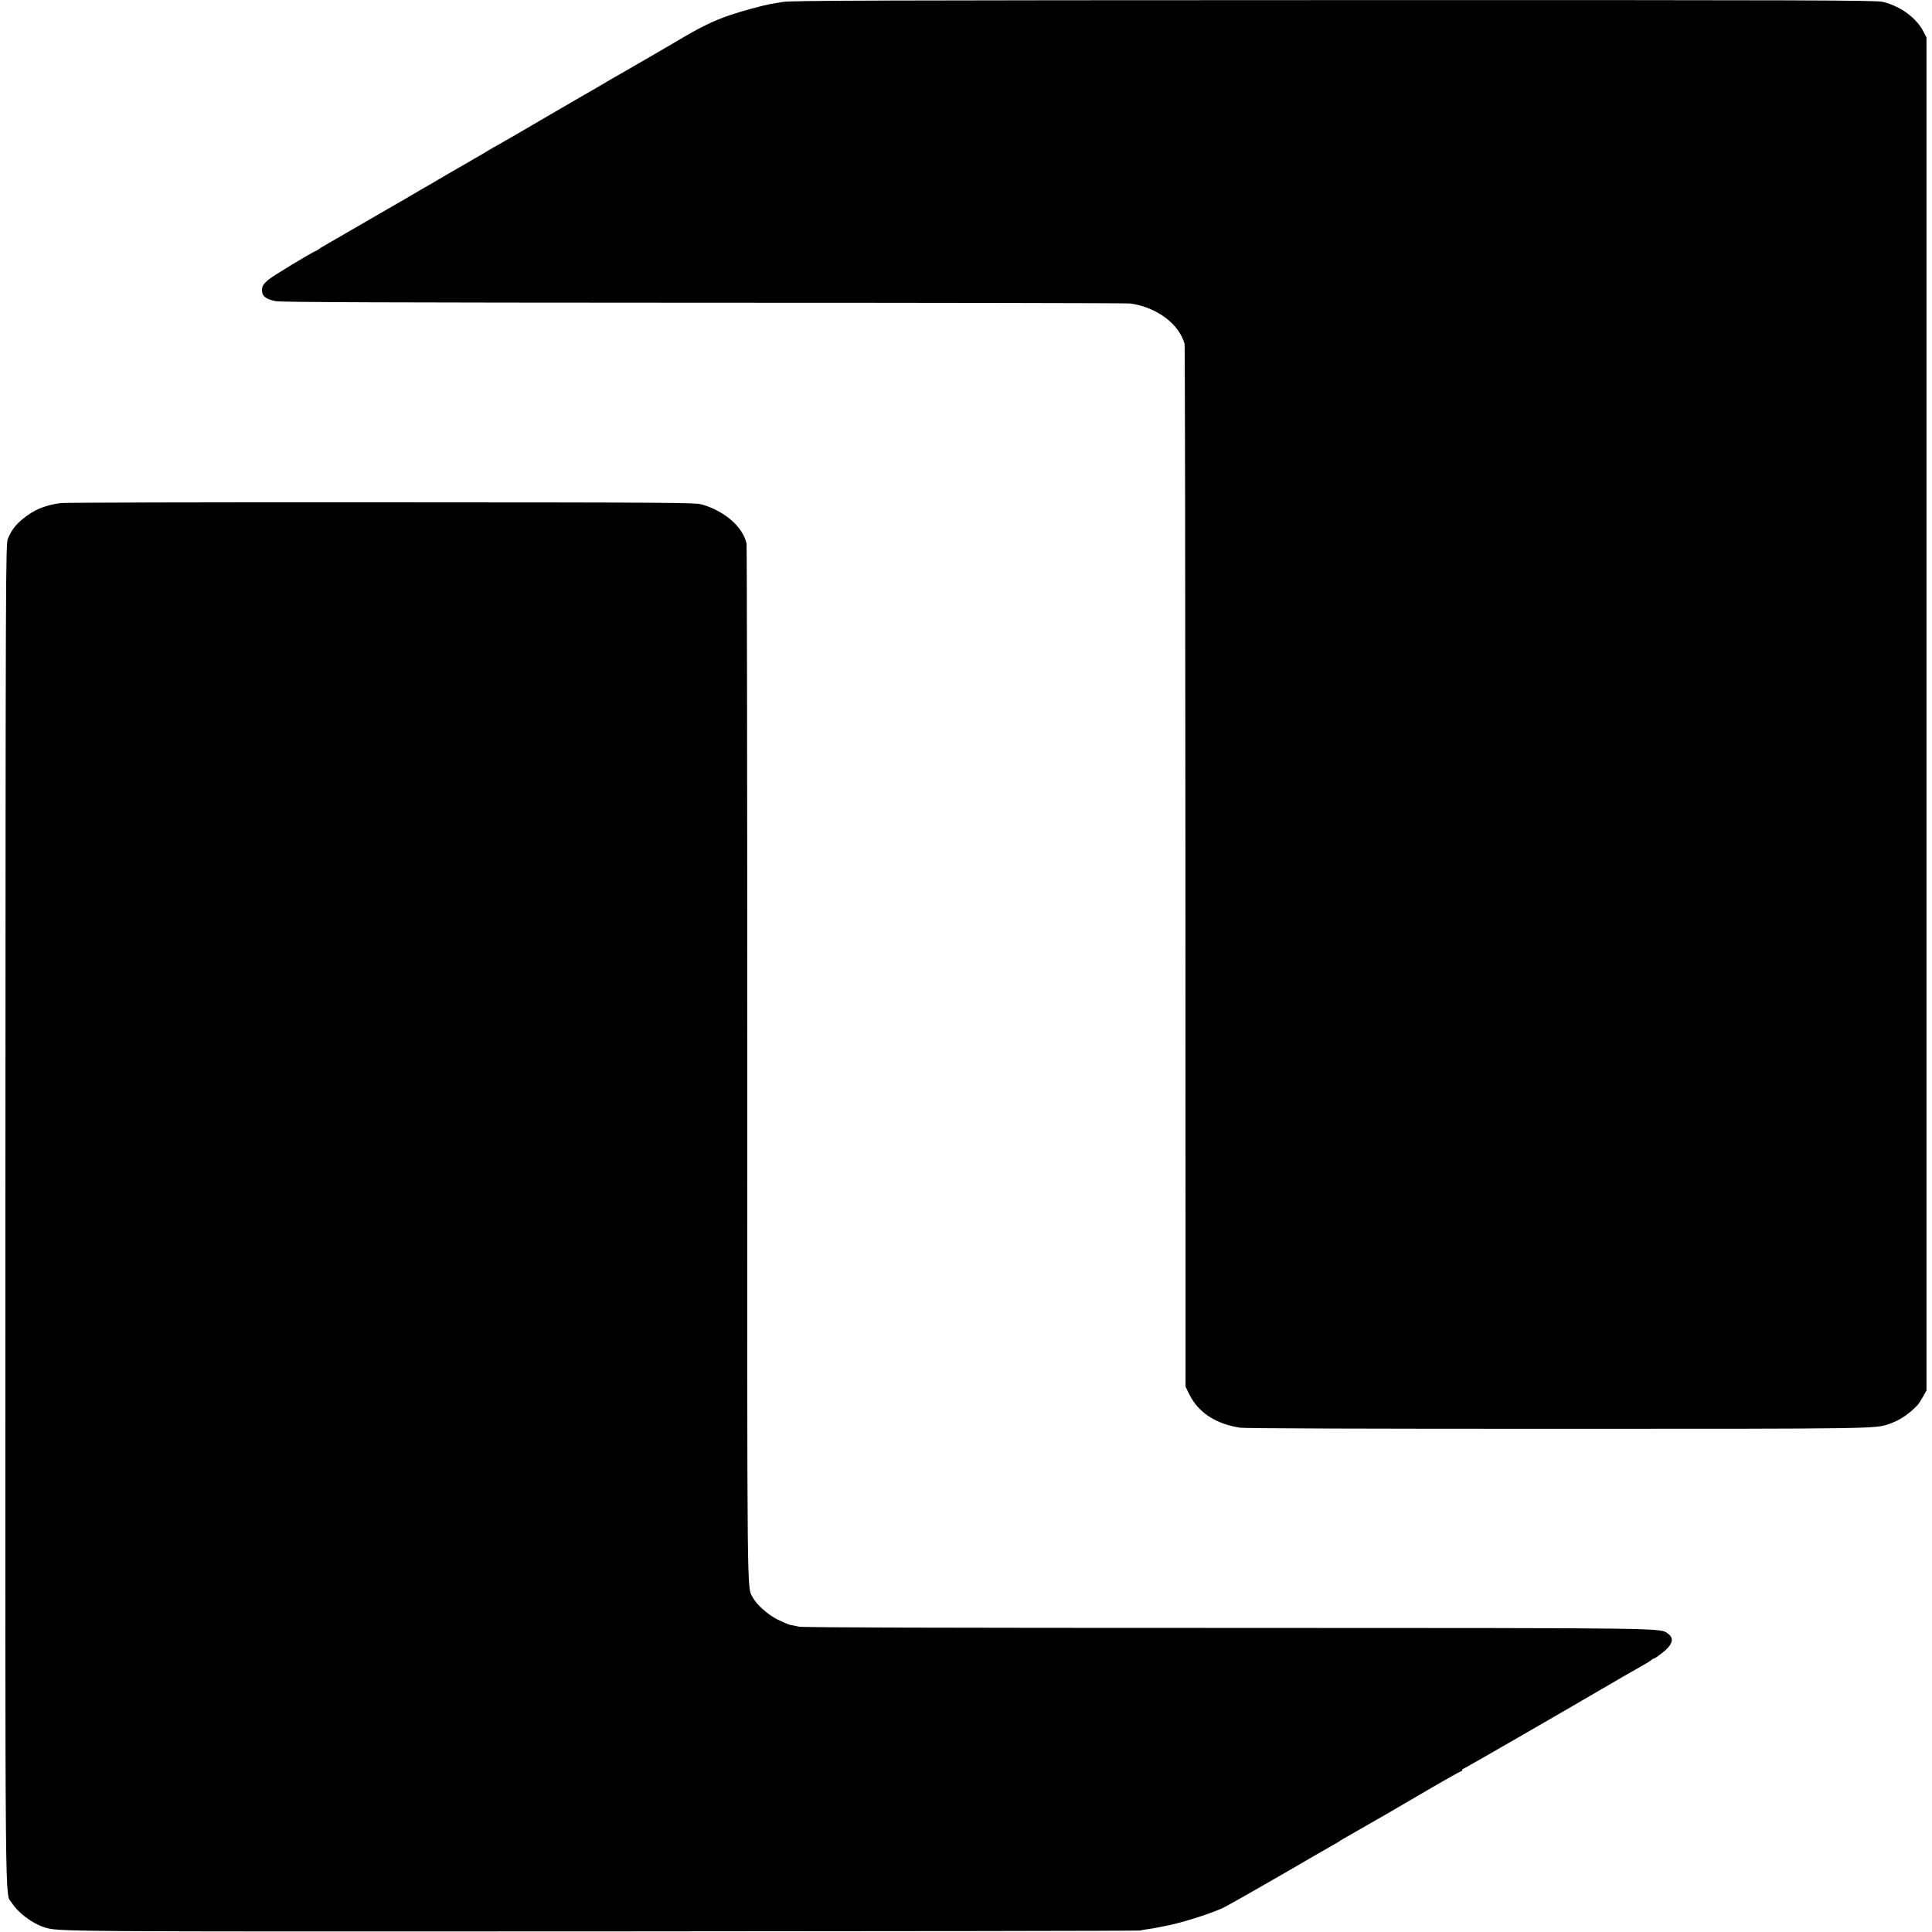 <?xml version="1.0" standalone="no"?>
<!DOCTYPE svg PUBLIC "-//W3C//DTD SVG 20010904//EN"
 "http://www.w3.org/TR/2001/REC-SVG-20010904/DTD/svg10.dtd">
<svg version="1.0" xmlns="http://www.w3.org/2000/svg"
 width="1575pt" height="1575pt" viewBox="0 0 1575 1575"
 preserveAspectRatio="xMidYMid meet">
<g transform="translate(0,1575) scale(0.1,-0.1)"
fill="#000000" stroke="none">
<path d="M6380 15734 c-41 -7 -88 -16 -105 -18 -55 -10 -229 -57 -320 -88
-144 -49 -251 -102 -445 -218 -44 -27 -342 -199 -410 -238 -42 -23 -189 -109
-210 -122 -8 -5 -69 -40 -135 -78 -183 -106 -343 -199 -534 -311 -96 -55 -175
-101 -176 -101 -2 0 -32 -17 -66 -38 -35 -22 -84 -50 -109 -64 -25 -14 -128
-74 -230 -133 -102 -60 -198 -116 -215 -125 -16 -10 -55 -32 -85 -50 -30 -18
-69 -41 -86 -50 -17 -10 -159 -92 -315 -182 -156 -91 -295 -171 -309 -179 -14
-8 -27 -17 -30 -20 -3 -3 -10 -8 -16 -10 -43 -16 -366 -212 -402 -244 -37 -34
-45 -47 -46 -79 -1 -49 30 -75 111 -91 44 -9 885 -12 3493 -13 1889 0 3453 -3
3474 -6 215 -30 399 -167 443 -330 3 -12 6 -1929 7 -4261 l1 -4240 32 -65 c74
-147 216 -239 414 -269 40 -6 1002 -9 2585 -9 2636 0 2594 0 2711 42 82 29
156 79 223 149 10 10 30 41 46 70 l29 52 0 5515 0 5515 -24 46 c-57 113 -190
210 -333 244 -55 13 -614 15 -4478 14 -3686 -1 -4427 -3 -4490 -15z"/>
<path d="M495 11649 c-115 -16 -190 -44 -268 -98 -85 -60 -129 -112 -162 -191
-19 -44 -19 -166 -21 -5510 -1 -5919 -5 -5521 52 -5612 53 -83 166 -168 267
-200 113 -35 50 -35 4534 -33 2408 1 4387 4 4398 7 11 3 42 9 68 12 27 4 59 9
70 12 12 2 36 7 52 10 129 23 358 94 480 148 33 15 243 134 468 264 224 130
424 246 445 257 20 11 39 22 42 25 3 3 15 11 28 18 12 7 97 56 190 109 92 53
181 104 197 113 17 10 150 88 298 174 147 86 272 156 277 156 6 0 10 5 10 10
0 6 4 10 8 10 7 0 772 441 1292 745 69 40 148 85 175 100 28 15 57 34 66 41 8
8 19 14 24 14 4 0 32 19 62 42 87 67 105 121 52 159 -69 49 73 47 -3593 48
-2300 0 -3458 3 -3491 10 -27 6 -61 13 -74 15 -13 3 -58 22 -100 42 -81 40
-174 123 -205 183 -47 90 -45 -137 -44 4344 0 2322 -3 4233 -6 4247 -32 136
-176 262 -362 317 -55 16 -226 17 -2619 18 -1408 1 -2582 -2 -2610 -6z"/>
</g>
</svg>
